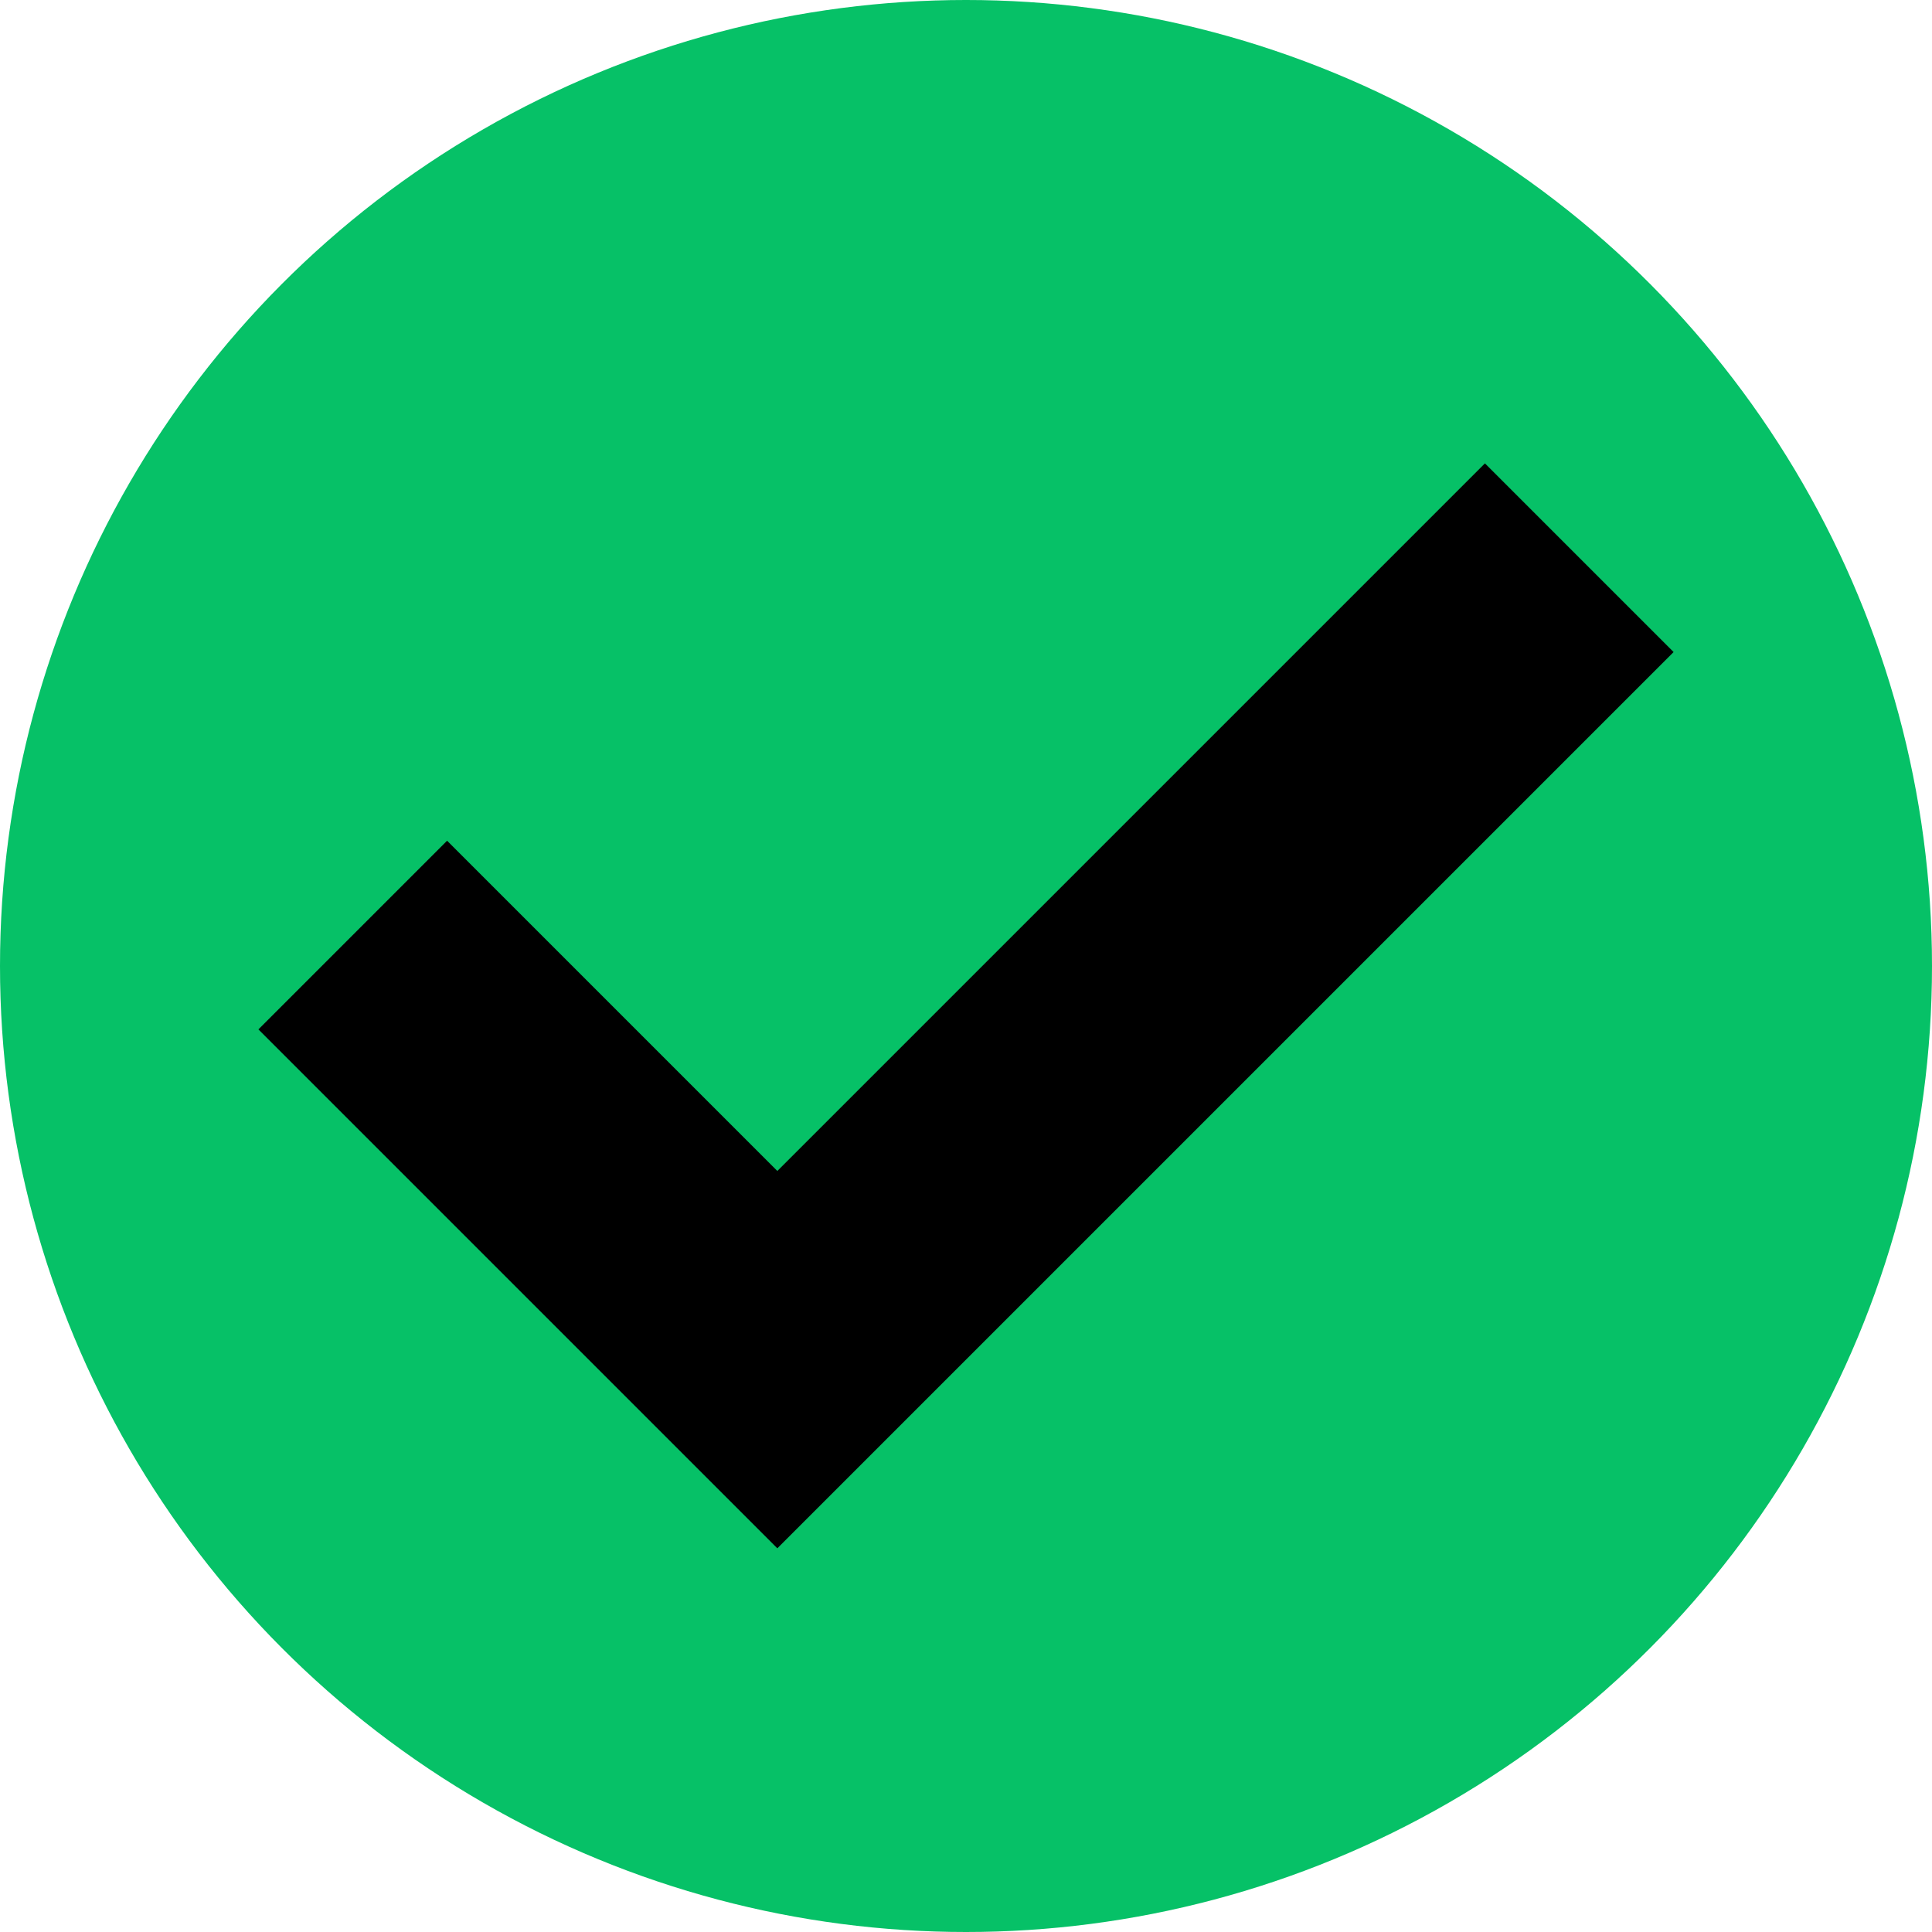 <?xml version="1.0" encoding="UTF-8"?>
<svg id="Layer_2" data-name="Layer 2" xmlns="http://www.w3.org/2000/svg" viewBox="0 0 128 128">
  <defs>
    <style>
      .cls-1 {
        fill: #06c167;
      }

      .cls-2 {
        fill-rule: evenodd;
      }
    </style>
  </defs>
  <g id="Layer_1-2" data-name="Layer 1">
    <g>
      <circle class="cls-1" cx="64" cy="64" r="64"/>
      <path class="cls-2" d="M51.5,77.58l-21.88-21.88-12.5,12.5,34.38,34.38,59.38-59.38-12.5-12.5-46.88,46.88Z"/>
    </g>
  </g>
</svg>